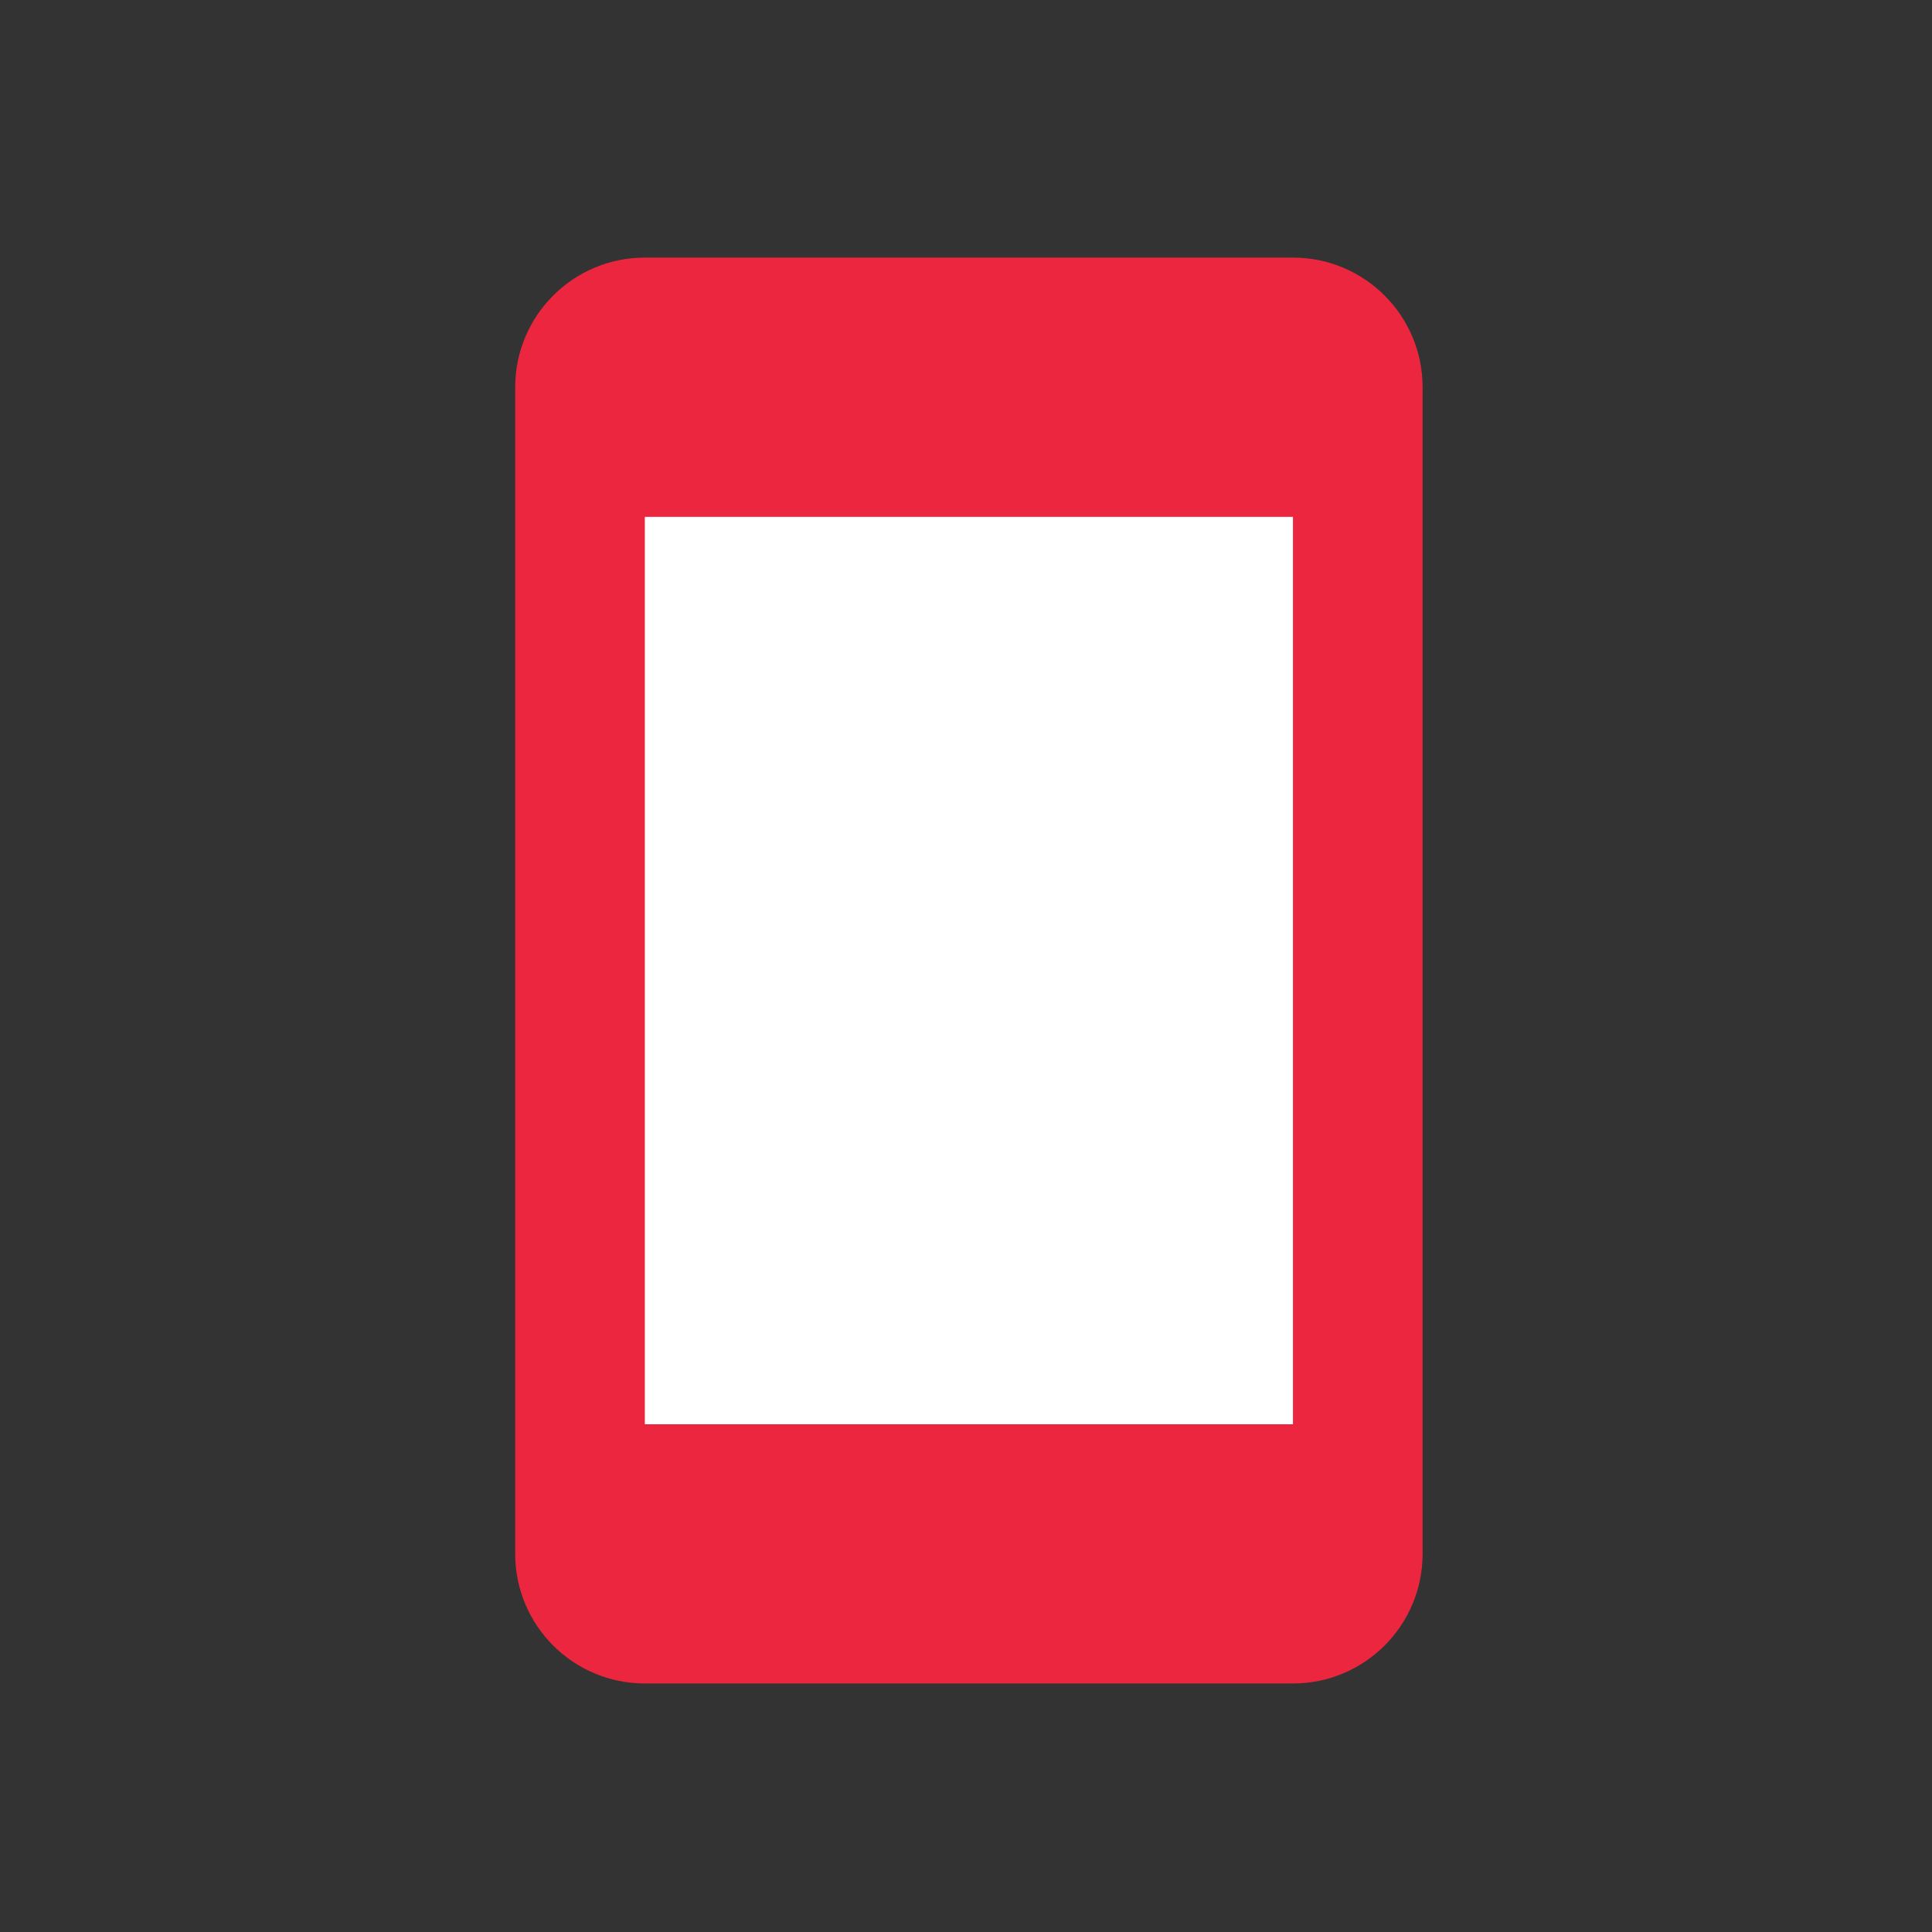 <svg width="30" height="30" viewBox="0 0 30 30" fill="none" xmlns="http://www.w3.org/2000/svg">
<rect x="0" y="0" width="30" height="30" fill="#333333" stroke="none"/>
<path d="M8 6.013C8 4.901 8.901 4 10.013 4H20.077C21.189 4 22.09 4.901 22.09 6.013V24.129C22.09 25.24 21.189 26.141 20.077 26.141H10.013C8.901 26.141 8 25.24 8 24.129V6.013Z" fill="#EC263E"/>
<path d="M10.013 8.026H20.077V22.116H10.013V8.026Z" fill="white"/>
</svg>
